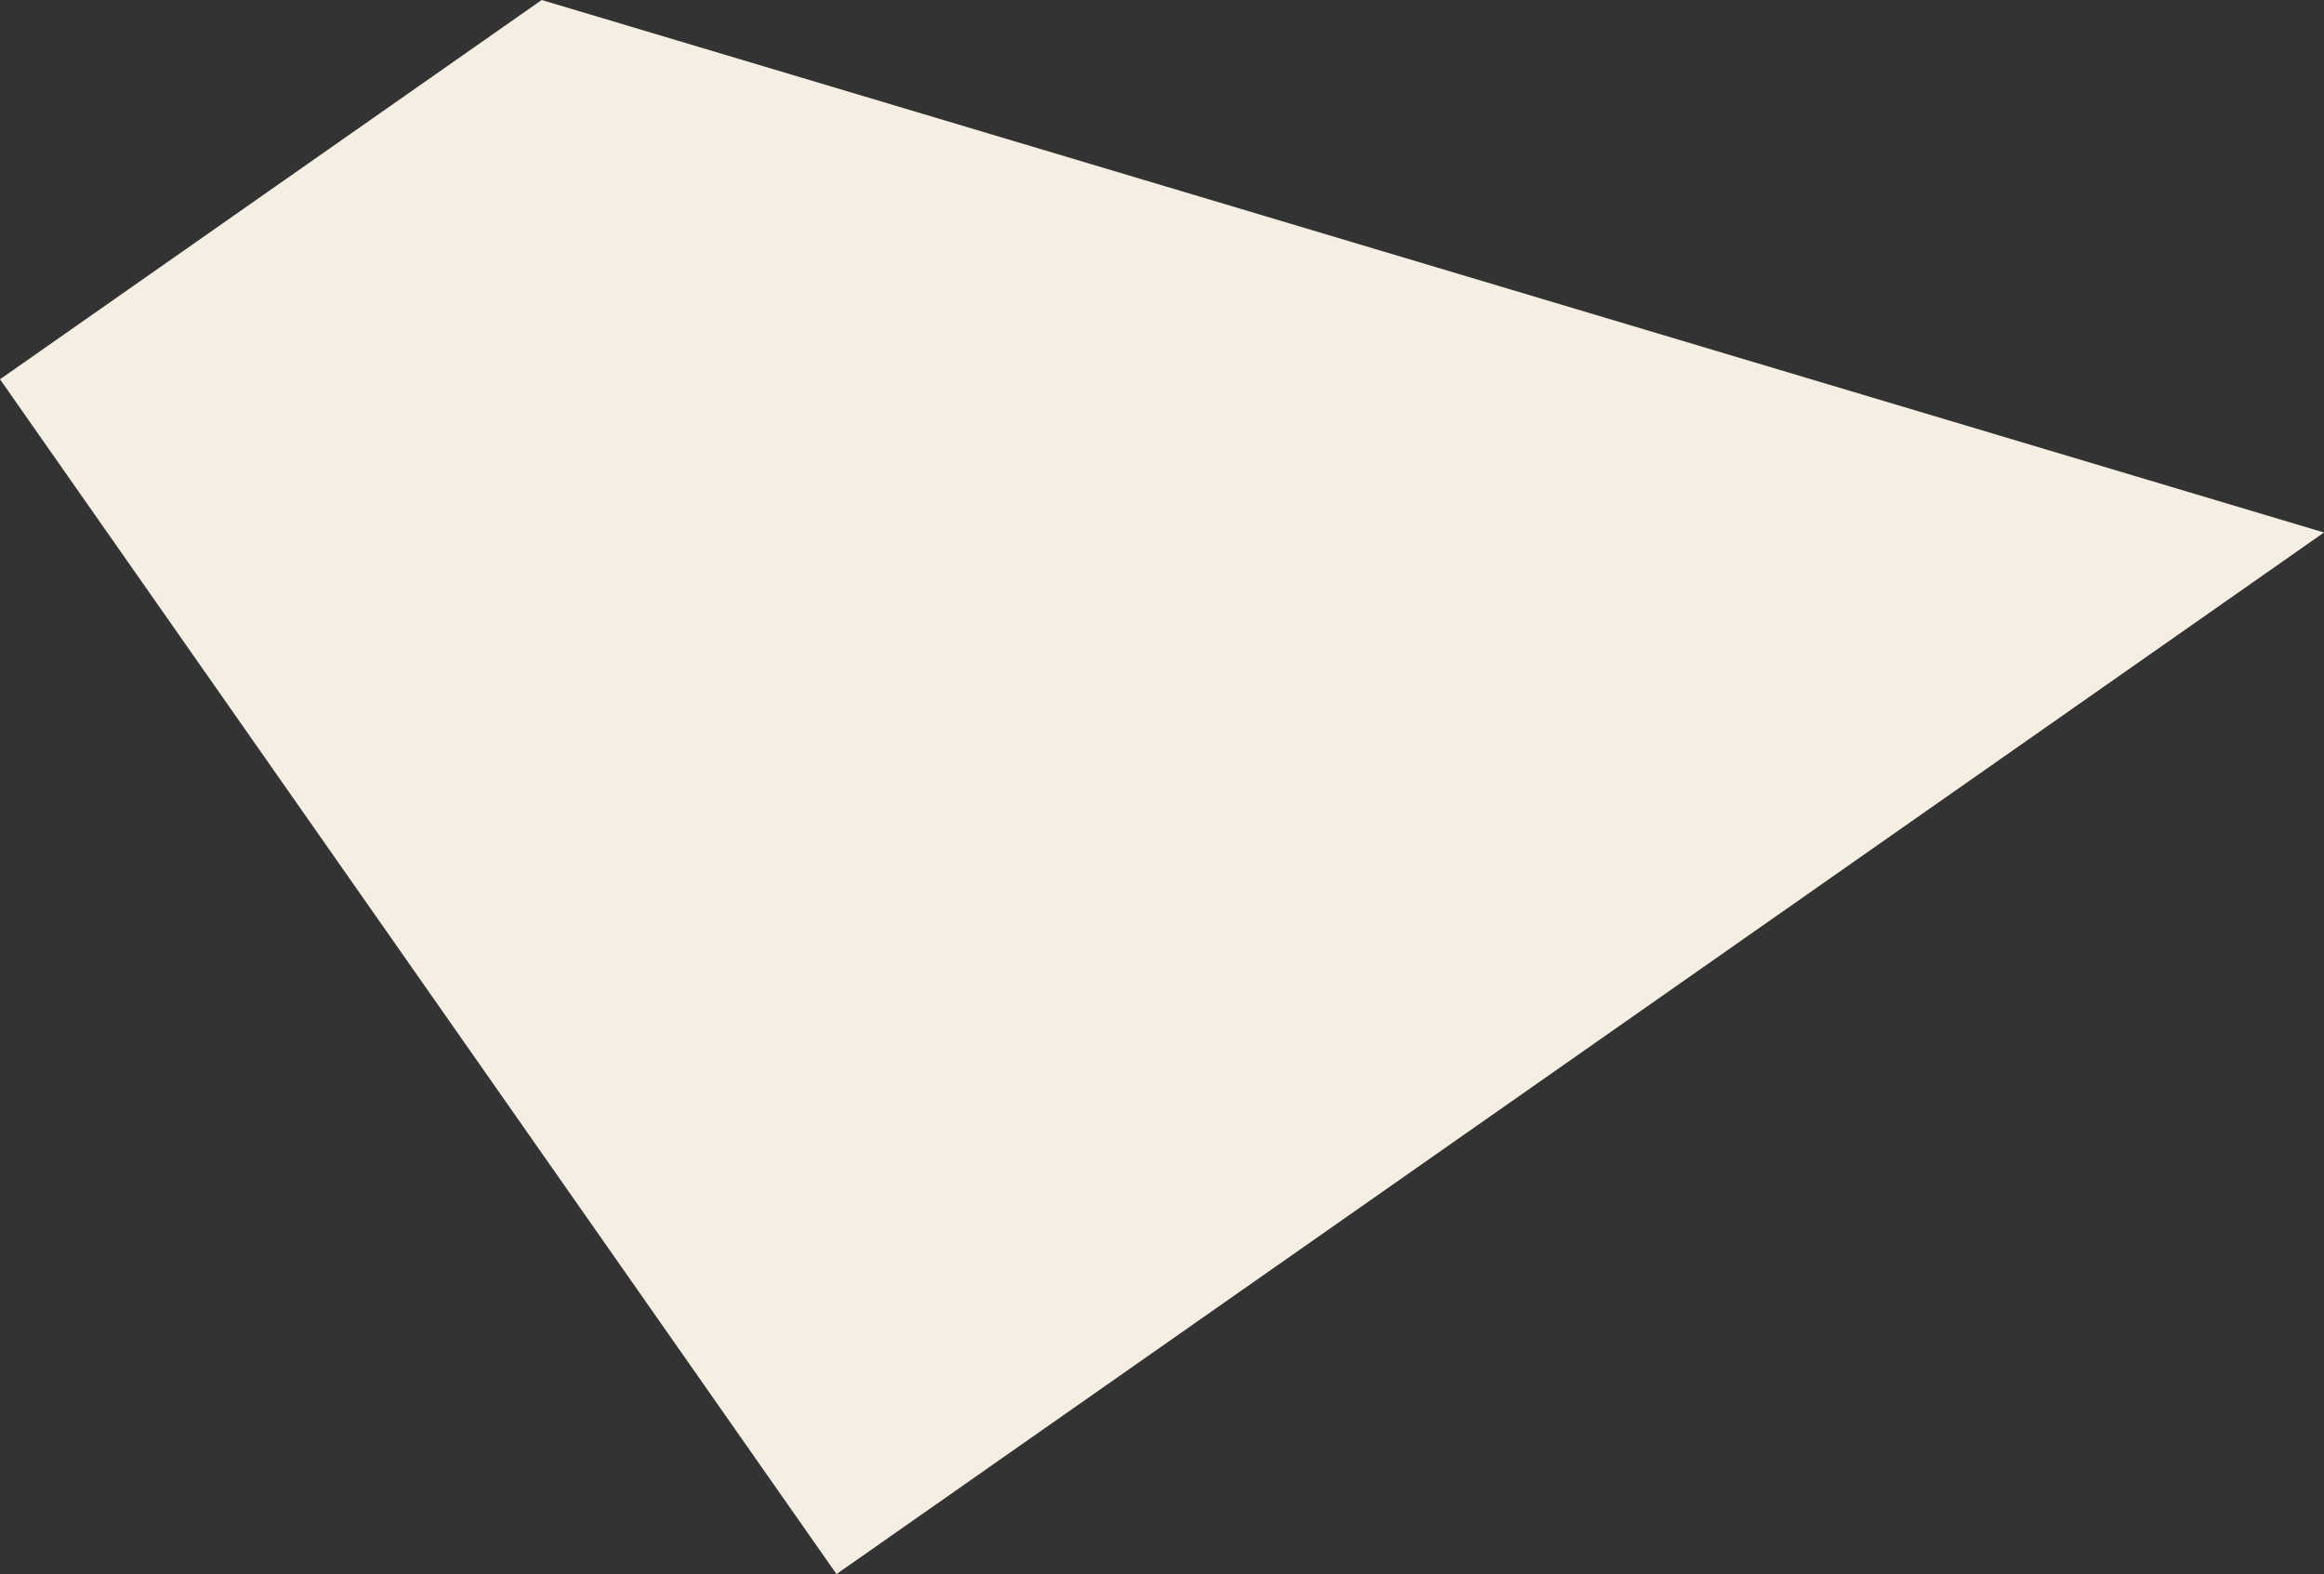 <svg xmlns="http://www.w3.org/2000/svg" viewBox="0 0 1885.6 1277">
  <rect x="0" y="0" width="1885.6" height="1277" fill="#333333" stroke="none"/>
  <title>shape02</title>
  <g id="Layer_2" data-name="Layer 2">
    <g id="Layer_1-2" data-name="Layer 1">
      <polygon points="439.5 0 0 307.7 678.7 1277 1885.6 432 439.5 0" style="fill: #f5efe3"/>
    </g>
  </g>
</svg>
